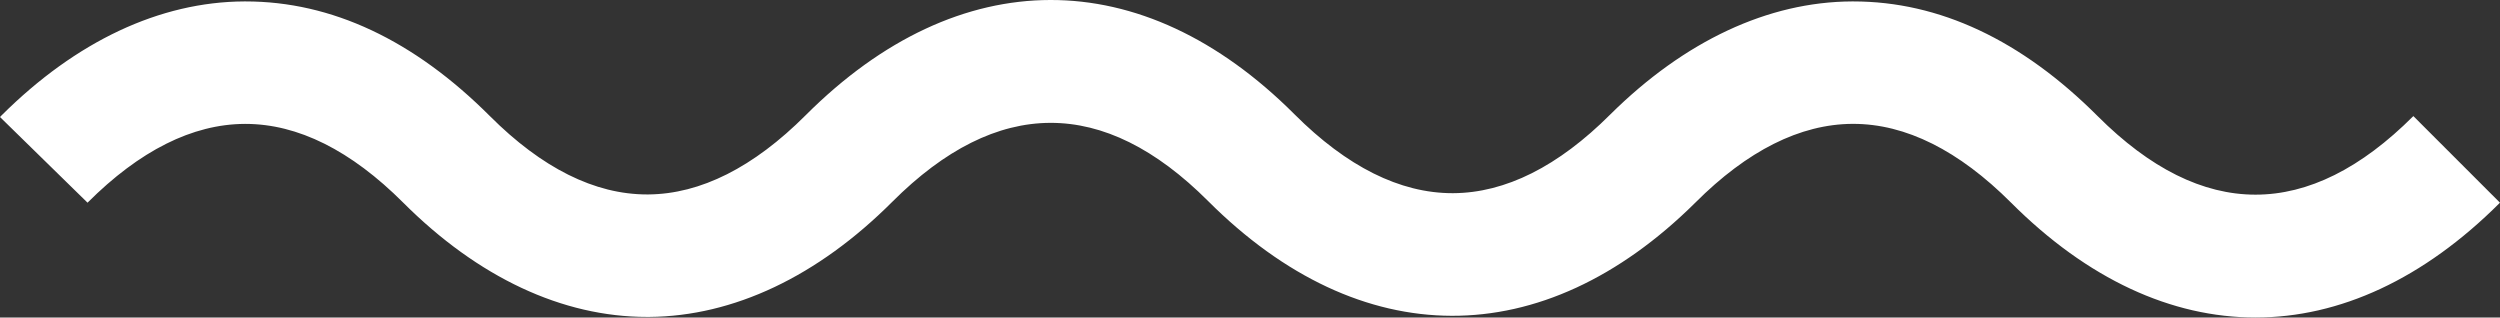   <svg xmlns="http://www.w3.org/2000/svg" viewBox="0 0 189.384 24.052" width="100%" style="vertical-align: middle; max-width: 100%; width: 100%;">
   <rect x="0" y="0" width="189.384" height="24.052" fill="#333333" stroke="none"/>
   <g>
    <g>
     <path d="M170.864,24.052c-6.36,0-12.721-2.9-18.519-8.7-3.96-3.961-7.983-5.969-11.955-5.969h-.056c-3.96.018-7.966,2.026-11.907,5.968l0,0c-11.571,11.472-25.36,11.43-36.914-.125C83.6,7.313,75.547,7.334,67.59,15.291c-5.652,5.653-12.02,8.667-18.411,8.717h-.161c-6.423,0-12.8-2.989-18.469-8.653-3.96-3.961-7.983-5.969-11.955-5.969h-.056c-3.96.018-7.966,2.026-11.907,5.968L0,8.865l.122-.127,0,0C5.763,3.123,12.113.138,18.5.108h.1c6.52,0,12.748,2.922,18.511,8.686,3.94,3.939,7.945,5.936,11.906,5.936h.091c3.961-.031,7.973-2.05,11.923-6C72.648-2.888,86.5-2.911,98.071,8.667c3.96,3.959,7.983,5.967,11.955,5.967h.056c3.96-.019,7.966-2.027,11.907-5.967l0,0C127.612,3.1,133.937.138,140.291.108h.1c6.52,0,12.748,2.922,18.511,8.686,7.937,7.936,15.982,7.936,23.918,0l6.561,6.561C183.586,21.153,177.225,24.052,170.864,24.052Z" fill="rgb(255,255,255)">
     </path>
    </g>
   </g>
  </svg>
